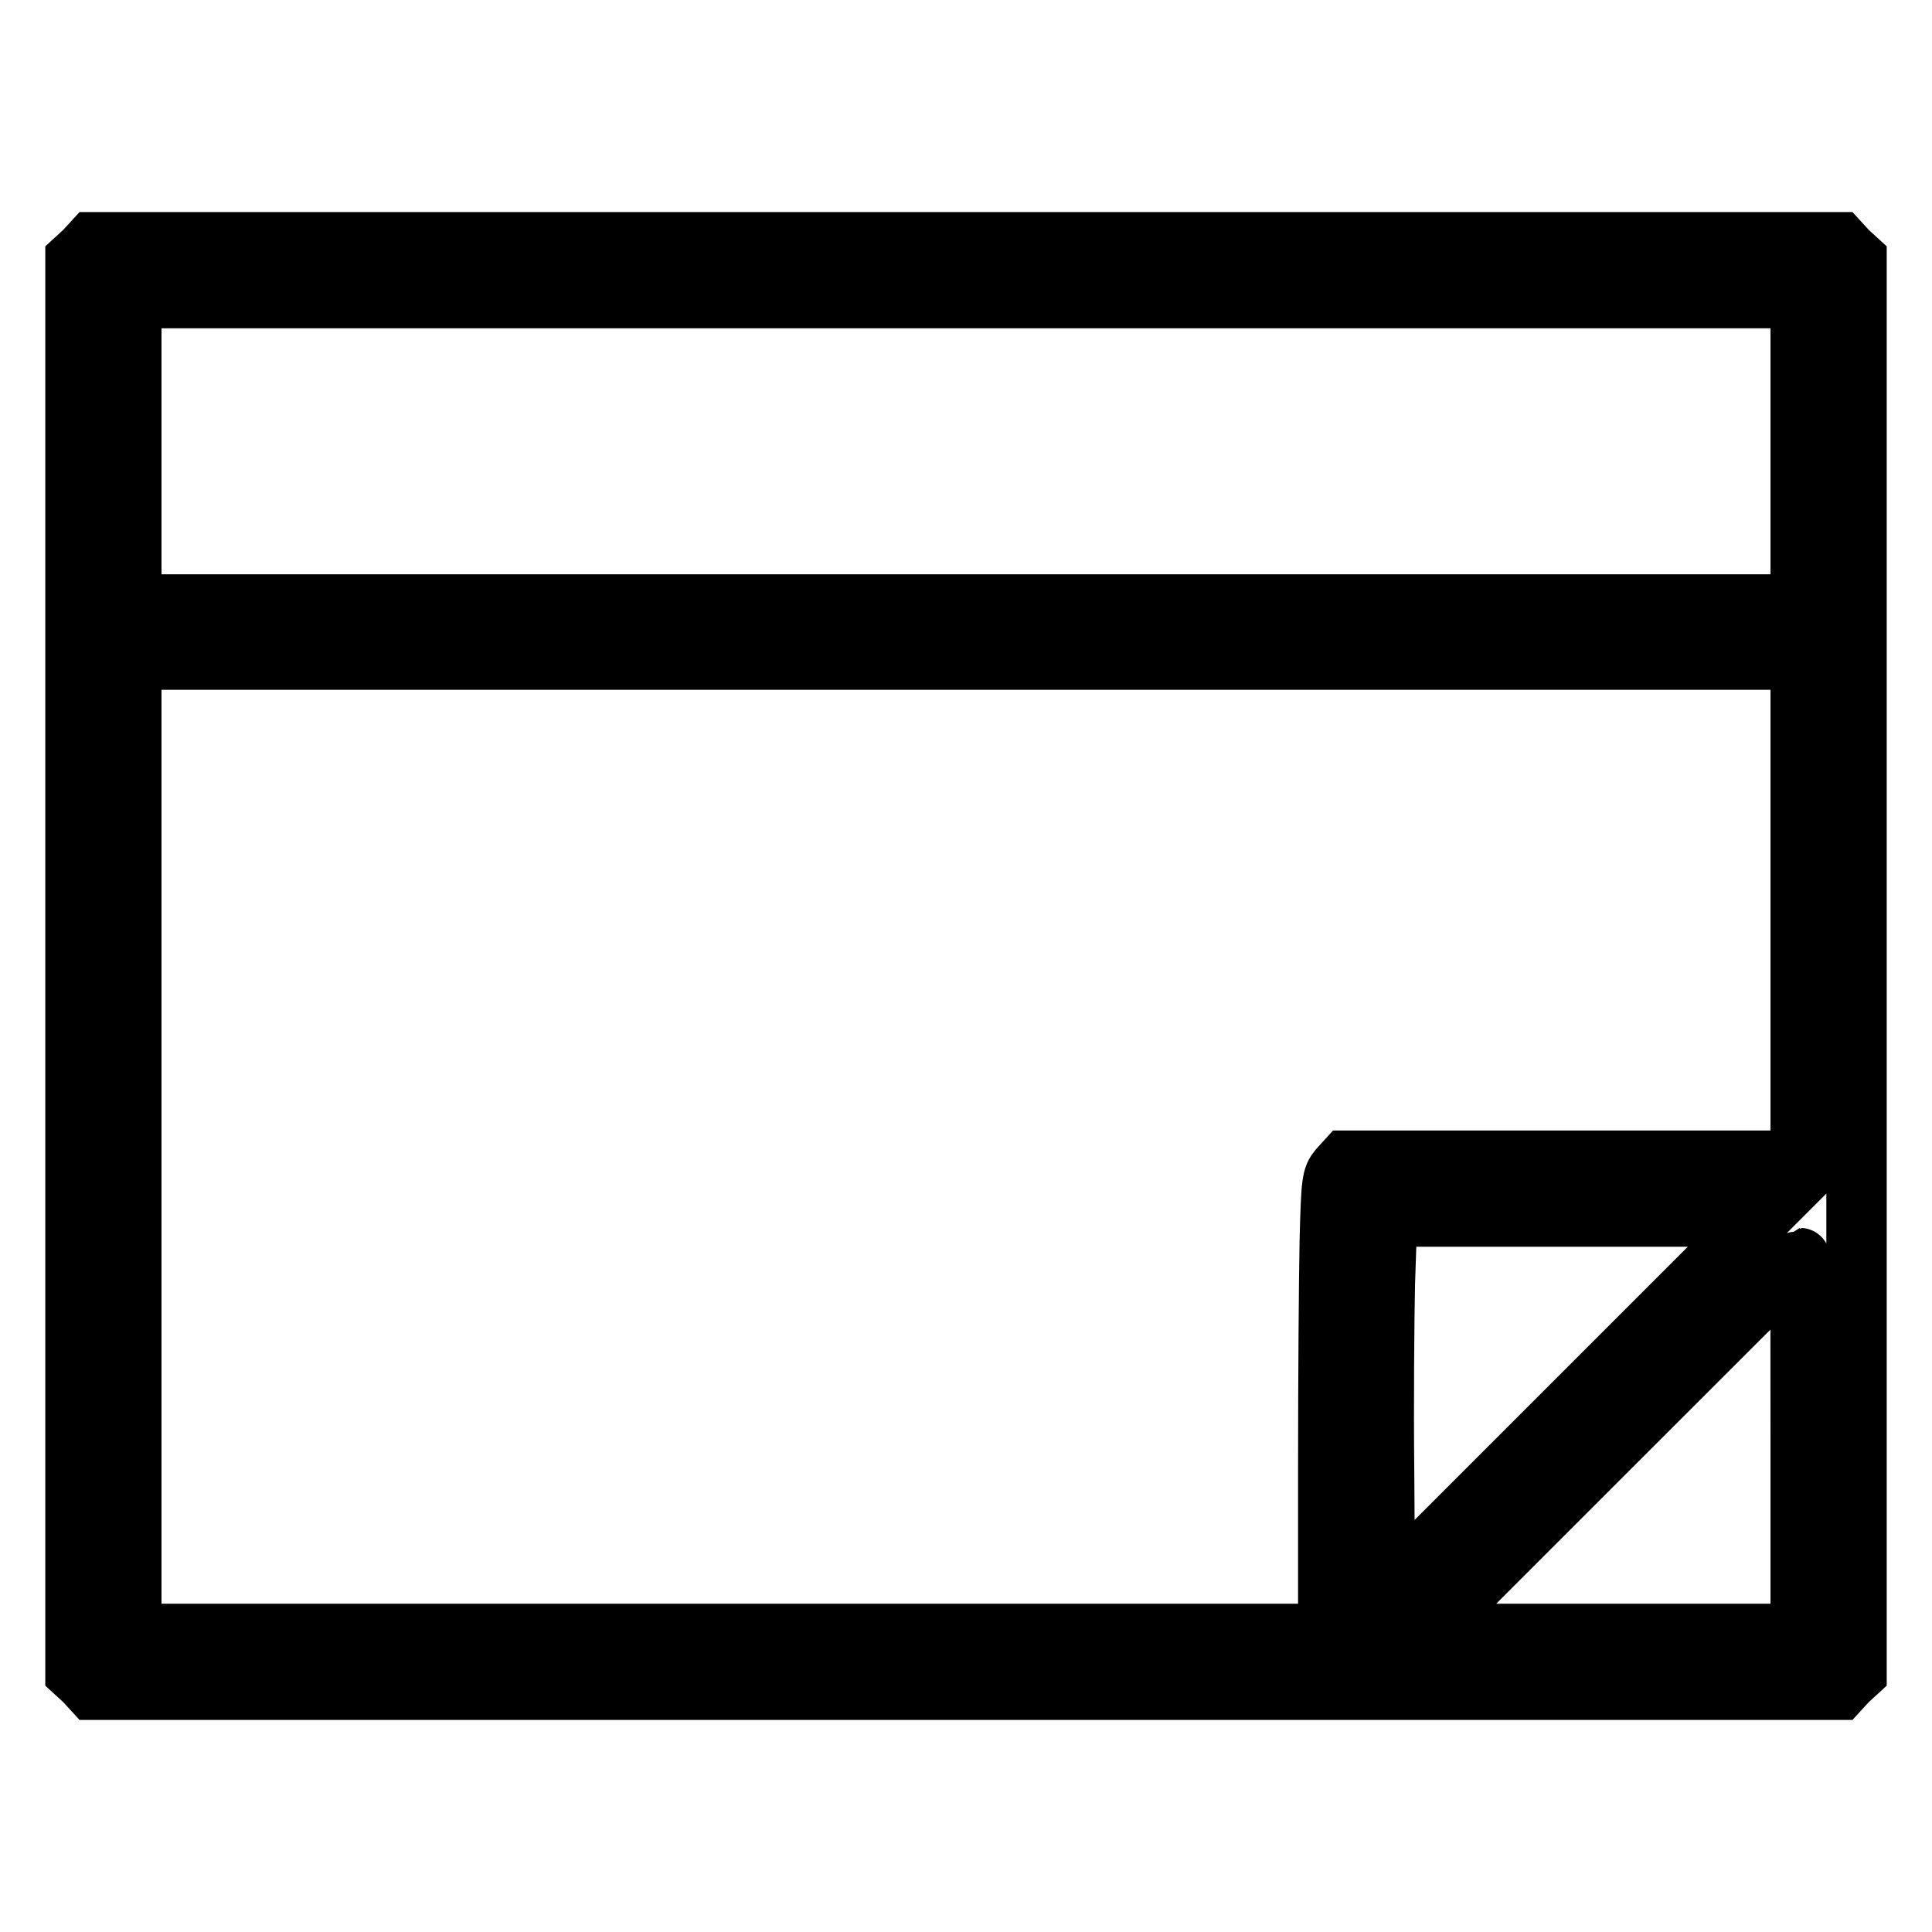 <?xml version="1.0" encoding="utf-8"?>
<!-- Svg Vector Icons : http://www.onlinewebfonts.com/icon -->
<!DOCTYPE svg PUBLIC "-//W3C//DTD SVG 1.1//EN" "http://www.w3.org/Graphics/SVG/1.1/DTD/svg11.dtd">
<svg version="1.1" xmlns="http://www.w3.org/2000/svg" xmlns:xlink="http://www.w3.org/1999/xlink" x="0px" y="0px" viewBox="0 0 256 256" enable-background="new 0 0 256 256" xml:space="preserve">
<g><g><g><path stroke-width="8" fill-opacity="0" stroke="#000000"  d="M11.2,33.3L10,34.4V128v93.6l1.2,1.1l1.1,1.2H128h115.7l1.1-1.2l1.2-1.1V128V34.4l-1.2-1.1l-1.1-1.2H128H12.3L11.2,33.3z M238.6,59.8v20.3H128H17.4V59.8V39.5H128h110.6V59.8z M238.6,120.6v33.2h-30.1h-30.1l-1,1.1c-0.9,1.1-1,1.6-1.2,9.6c-0.1,4.7-0.2,18.3-0.2,30.2l0,21.8H96.7H17.4V152V87.4H128h110.6V120.6z M208.4,186.1L183.5,211l-0.1-16c-0.1-8.9,0-20.1,0.1-24.9l0.3-8.9h24.8h24.7L208.4,186.1z M238.6,191.6v24.9h-25h-25l24.9-24.9c13.7-13.7,24.9-24.9,25-24.9C238.6,166.7,238.6,177.9,238.6,191.6z"/></g></g></g>
</svg>